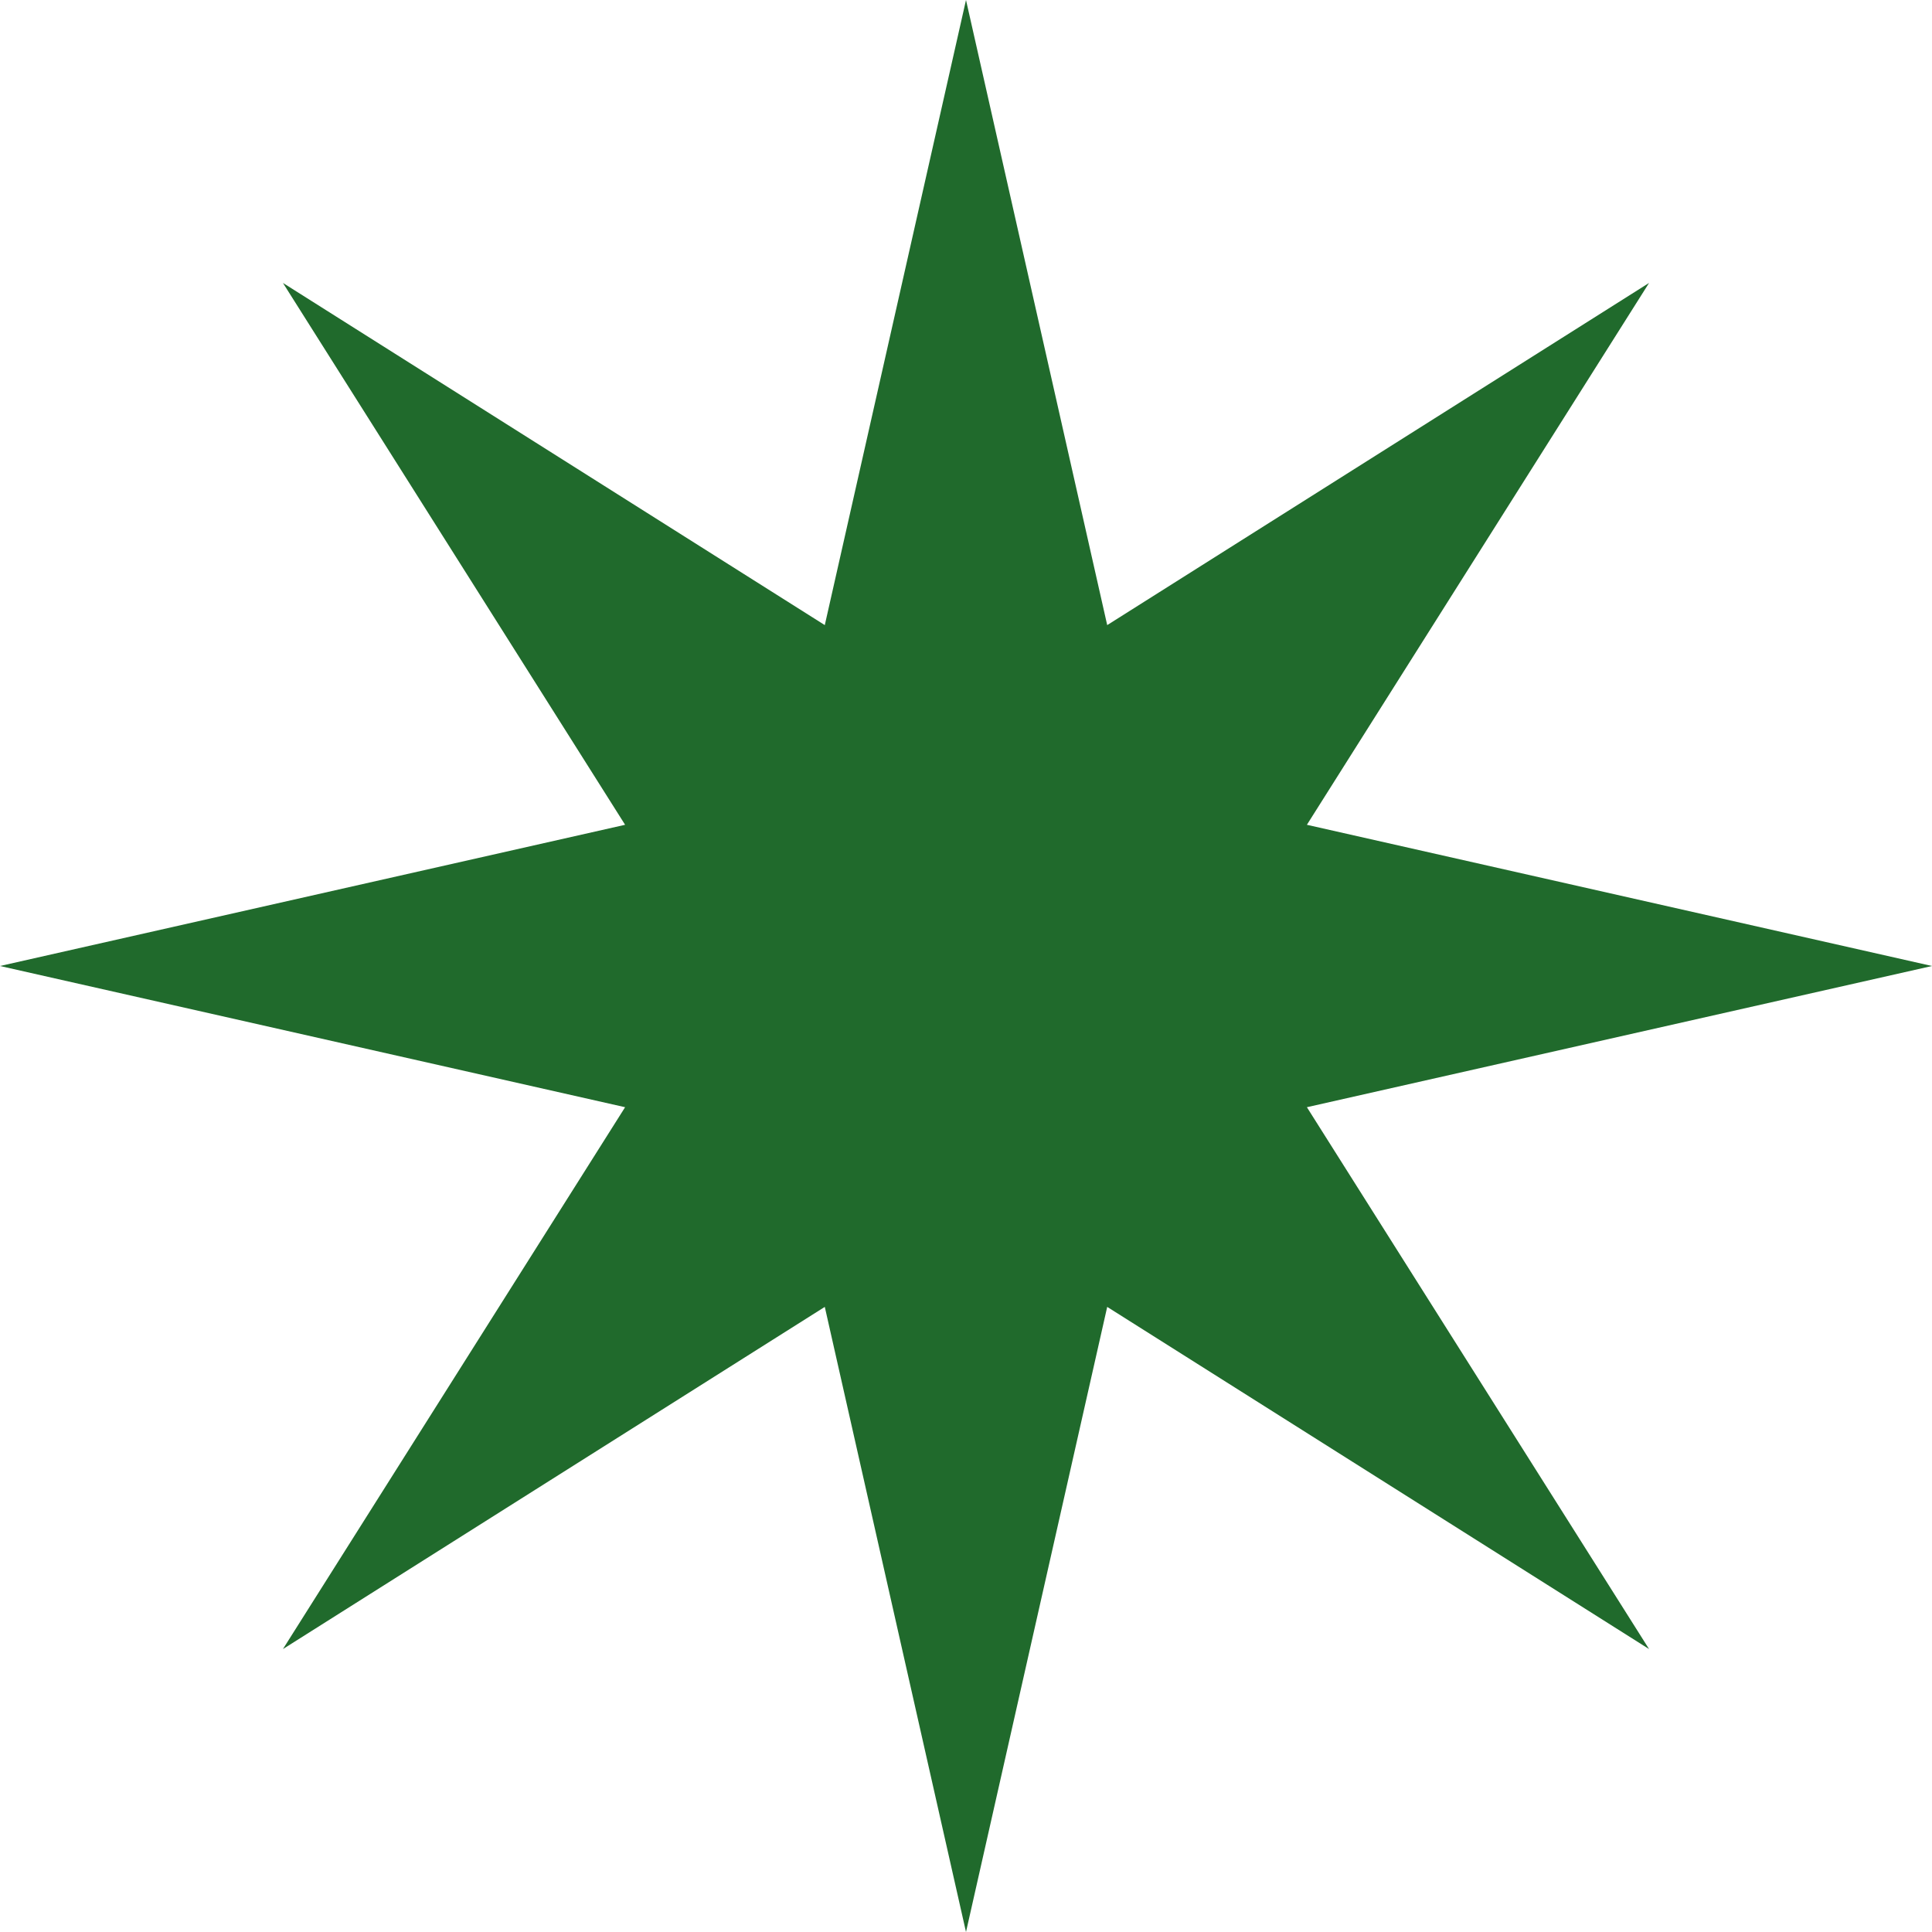 <?xml version="1.0" encoding="UTF-8"?> <svg xmlns="http://www.w3.org/2000/svg" width="112" height="112" viewBox="0 0 112 112" fill="none"> <path d="M56 0L64.186 36.238L95.598 16.402L75.762 47.814L112 56L75.762 64.186L95.598 95.598L64.186 75.762L56 112L47.814 75.762L16.402 95.598L36.238 64.186L0 56L36.238 47.814L16.402 16.402L47.814 36.238L56 0Z" fill="#206A2C"></path> </svg> 